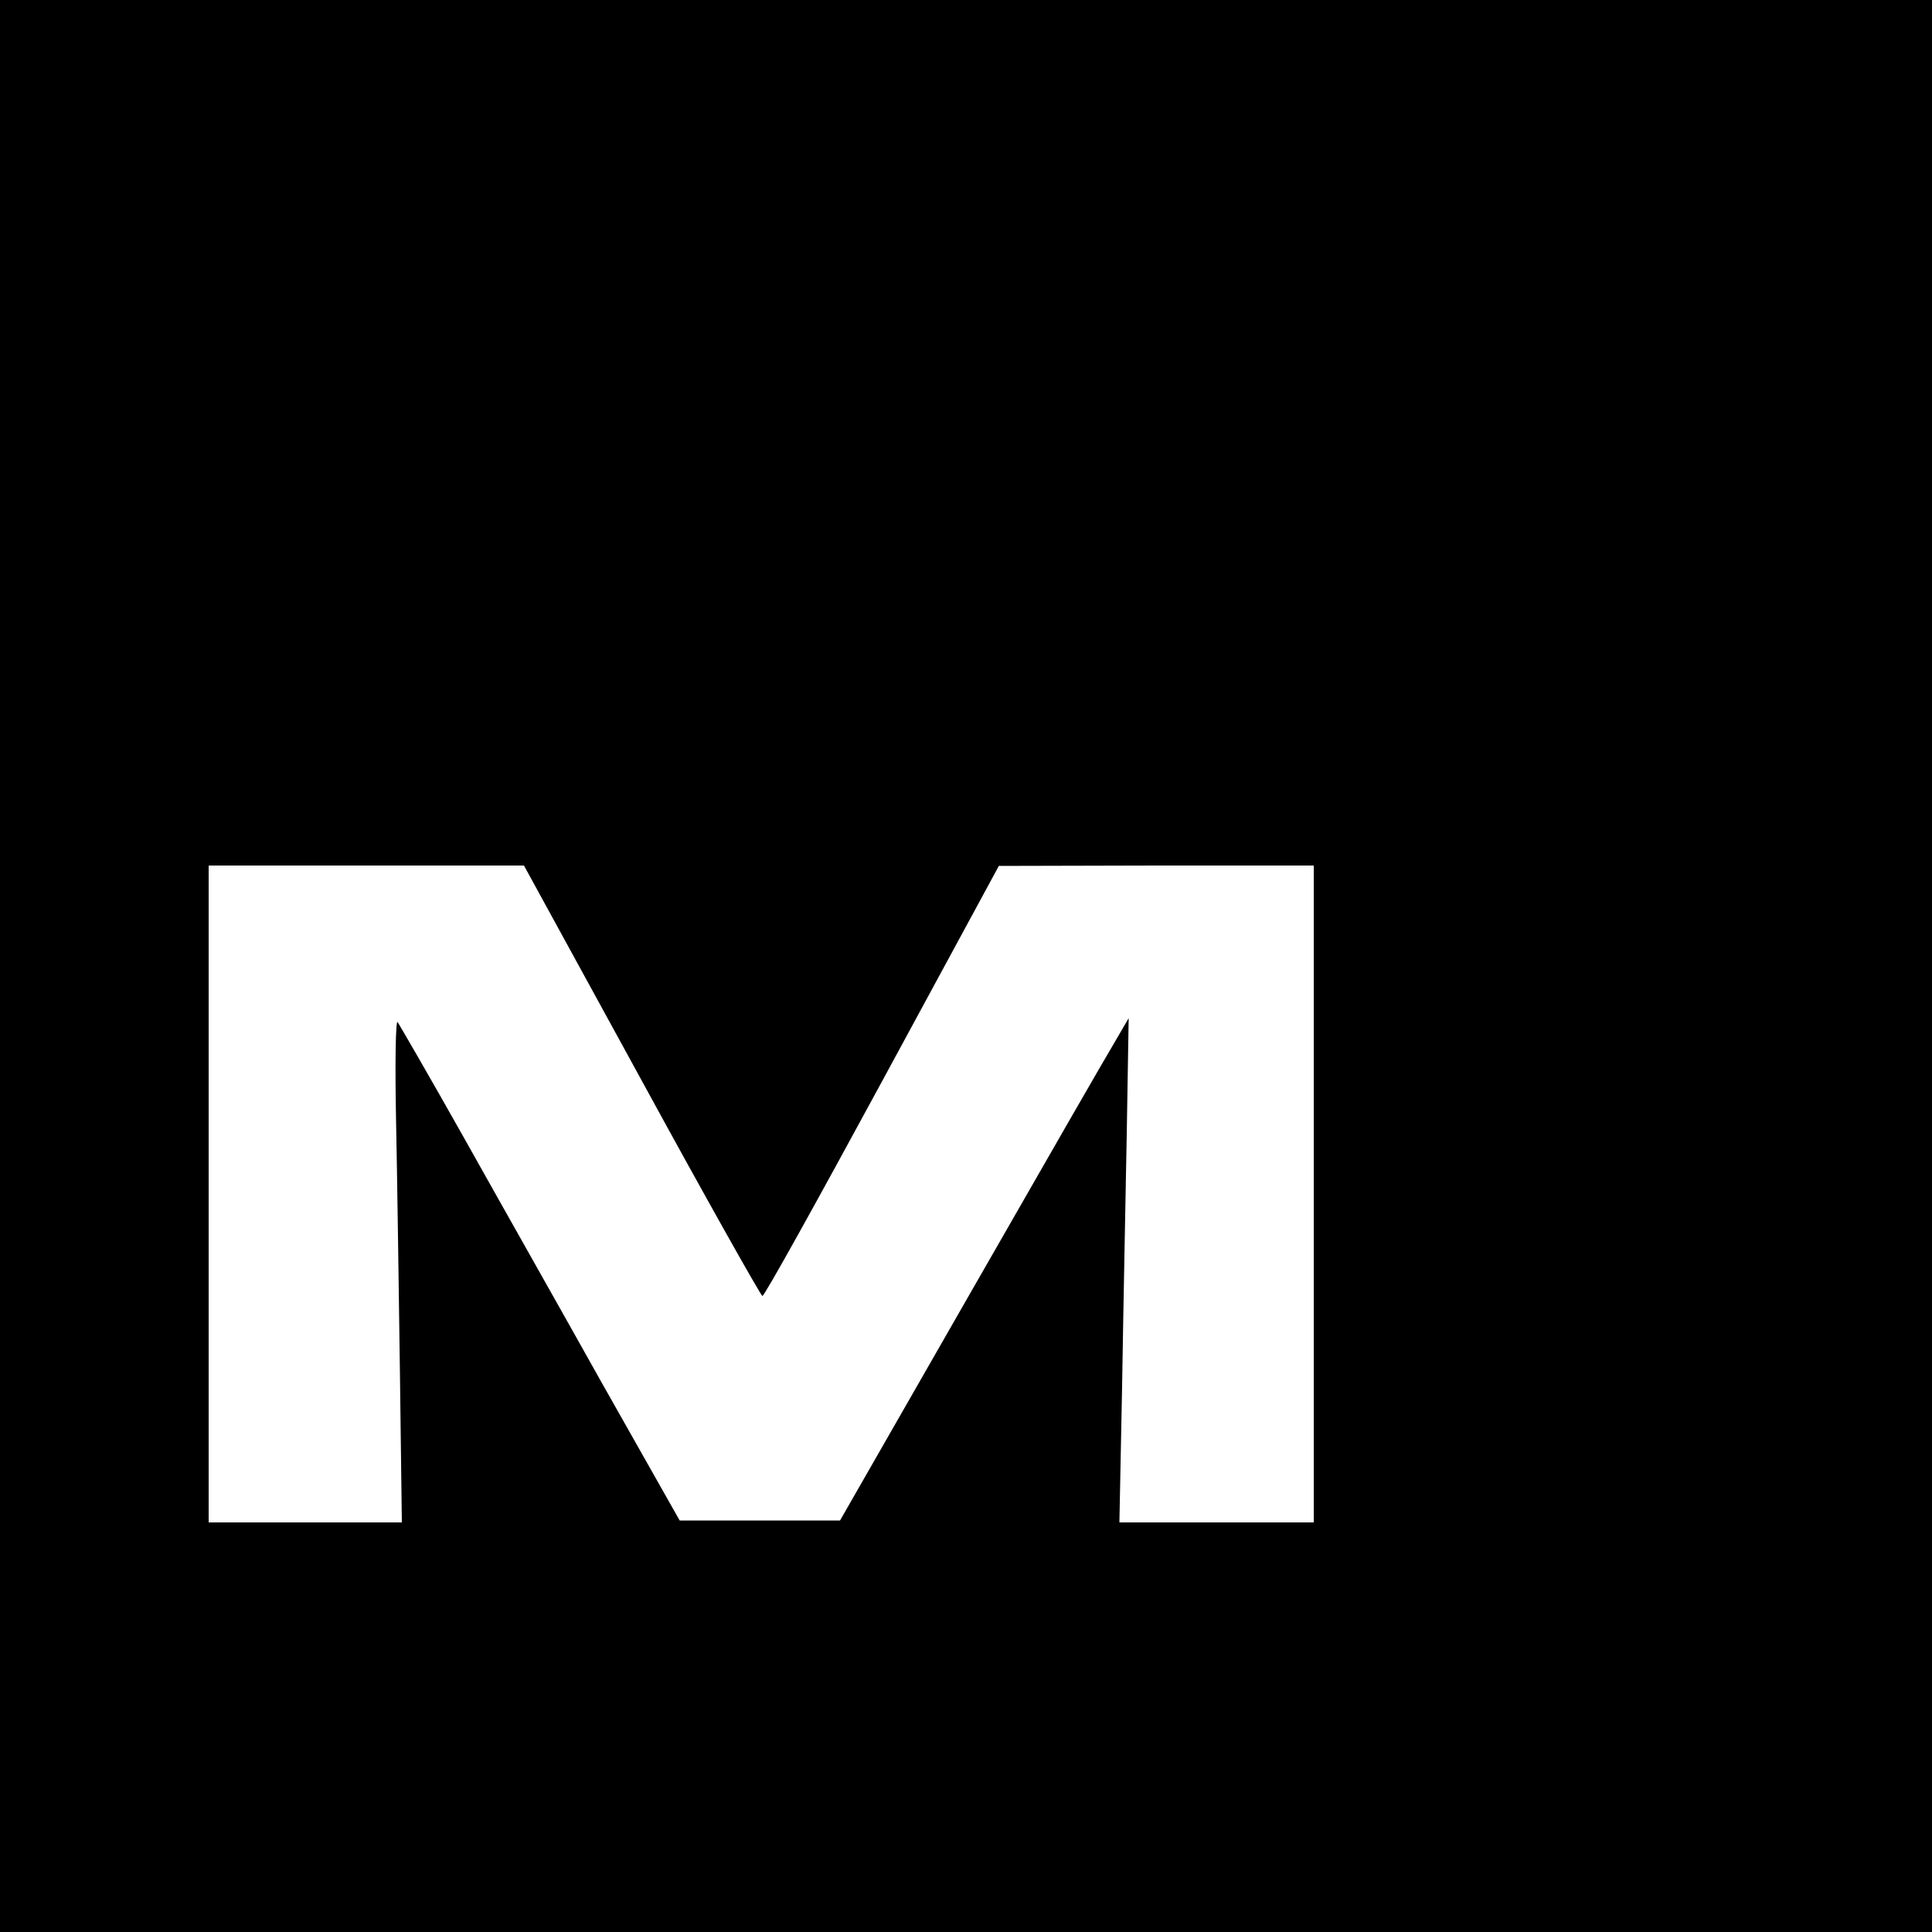 <?xml version="1.0" standalone="no"?>
<!DOCTYPE svg PUBLIC "-//W3C//DTD SVG 20010904//EN"
 "http://www.w3.org/TR/2001/REC-SVG-20010904/DTD/svg10.dtd">
<svg version="1.0" xmlns="http://www.w3.org/2000/svg"
 width="500pt" height="500pt" viewBox="0 0 500 500"
 preserveAspectRatio="xMidYMid meet">
<g transform="translate(0,500) scale(0.1,-0.1)"
fill="#000000" stroke="none">
<path d="M0 2500 l0 -2500 2500 0 2500 0 0 2500 0 2500 -2500 0 -2500 0 0
-2500z m1661 -297 c167 -306 308 -556 312 -557 5 -1 144 250 310 556 l302 557
408 1 407 0 0 -850 0 -850 -252 0 -251 0 7 353 c3 193 9 487 12 652 l5 300
-35 -60 c-20 -33 -188 -325 -374 -650 l-338 -590 -208 0 -207 0 -198 350
c-108 193 -271 481 -360 640 -90 160 -168 294 -172 300 -5 5 -7 -104 -4 -255
3 -146 7 -439 10 -652 l5 -388 -250 0 -250 0 0 850 0 850 408 0 408 0 305
-557z"/>
</g>
</svg>

